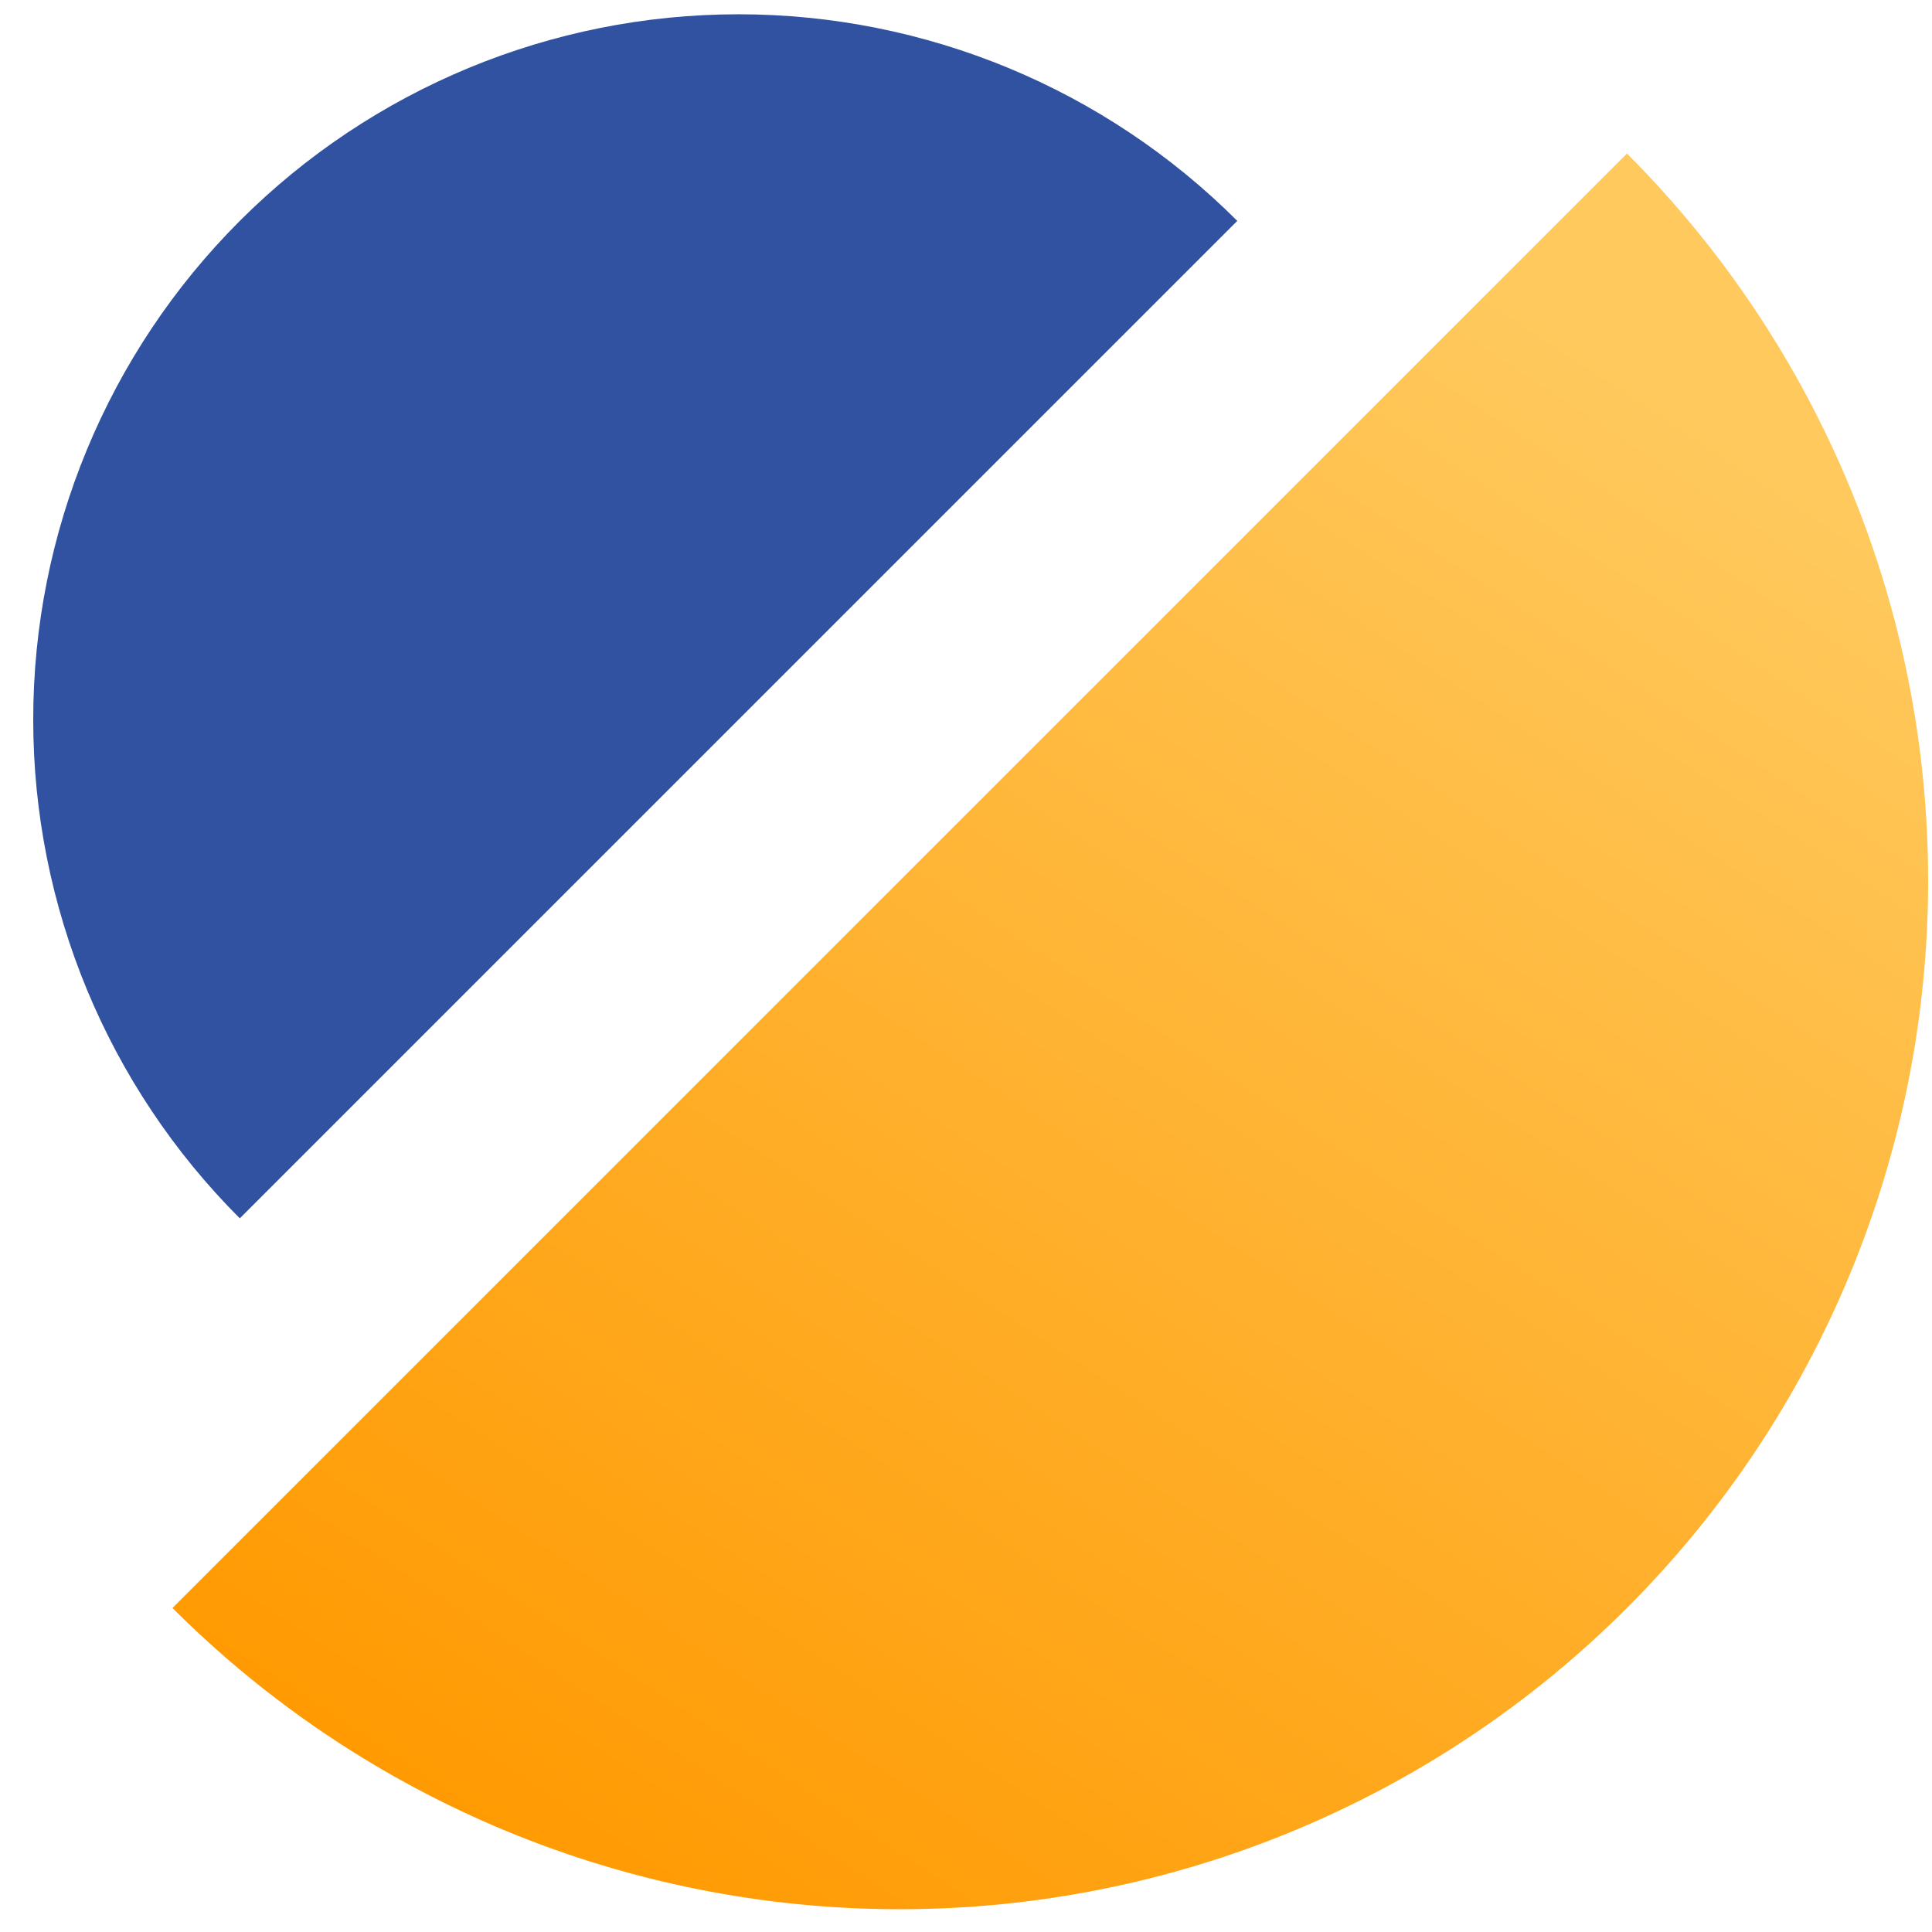 <svg width="51" height="51" viewBox="0 0 51 51" fill="none" xmlns="http://www.w3.org/2000/svg">
<path d="M42.947 4.053C48.038 9.145 50.898 16.05 50.898 23.25C50.898 30.451 48.038 37.356 42.947 42.447C37.855 47.539 30.95 50.399 23.75 50.399C16.549 50.399 9.644 47.539 4.553 42.447L42.947 4.053Z" fill="url(#paint0_linear_6933_133)"/>
<path d="M6.33 32.161C2.838 28.67 0.877 23.934 0.877 18.996C0.877 14.058 2.838 9.322 6.33 5.831C9.822 2.339 14.557 0.377 19.495 0.377C24.433 0.377 29.169 2.339 32.661 5.831L6.33 32.161Z" fill="#3052A1"/>
<defs>
<linearGradient id="paint0_linear_6933_133" x1="47.681" y1="12.923" x2="20.147" y2="54.625" gradientUnits="userSpaceOnUse">
<stop stop-color="#FFC95D"/>
<stop offset="1" stop-color="#FF9900"/>
</linearGradient>
</defs>
</svg>
